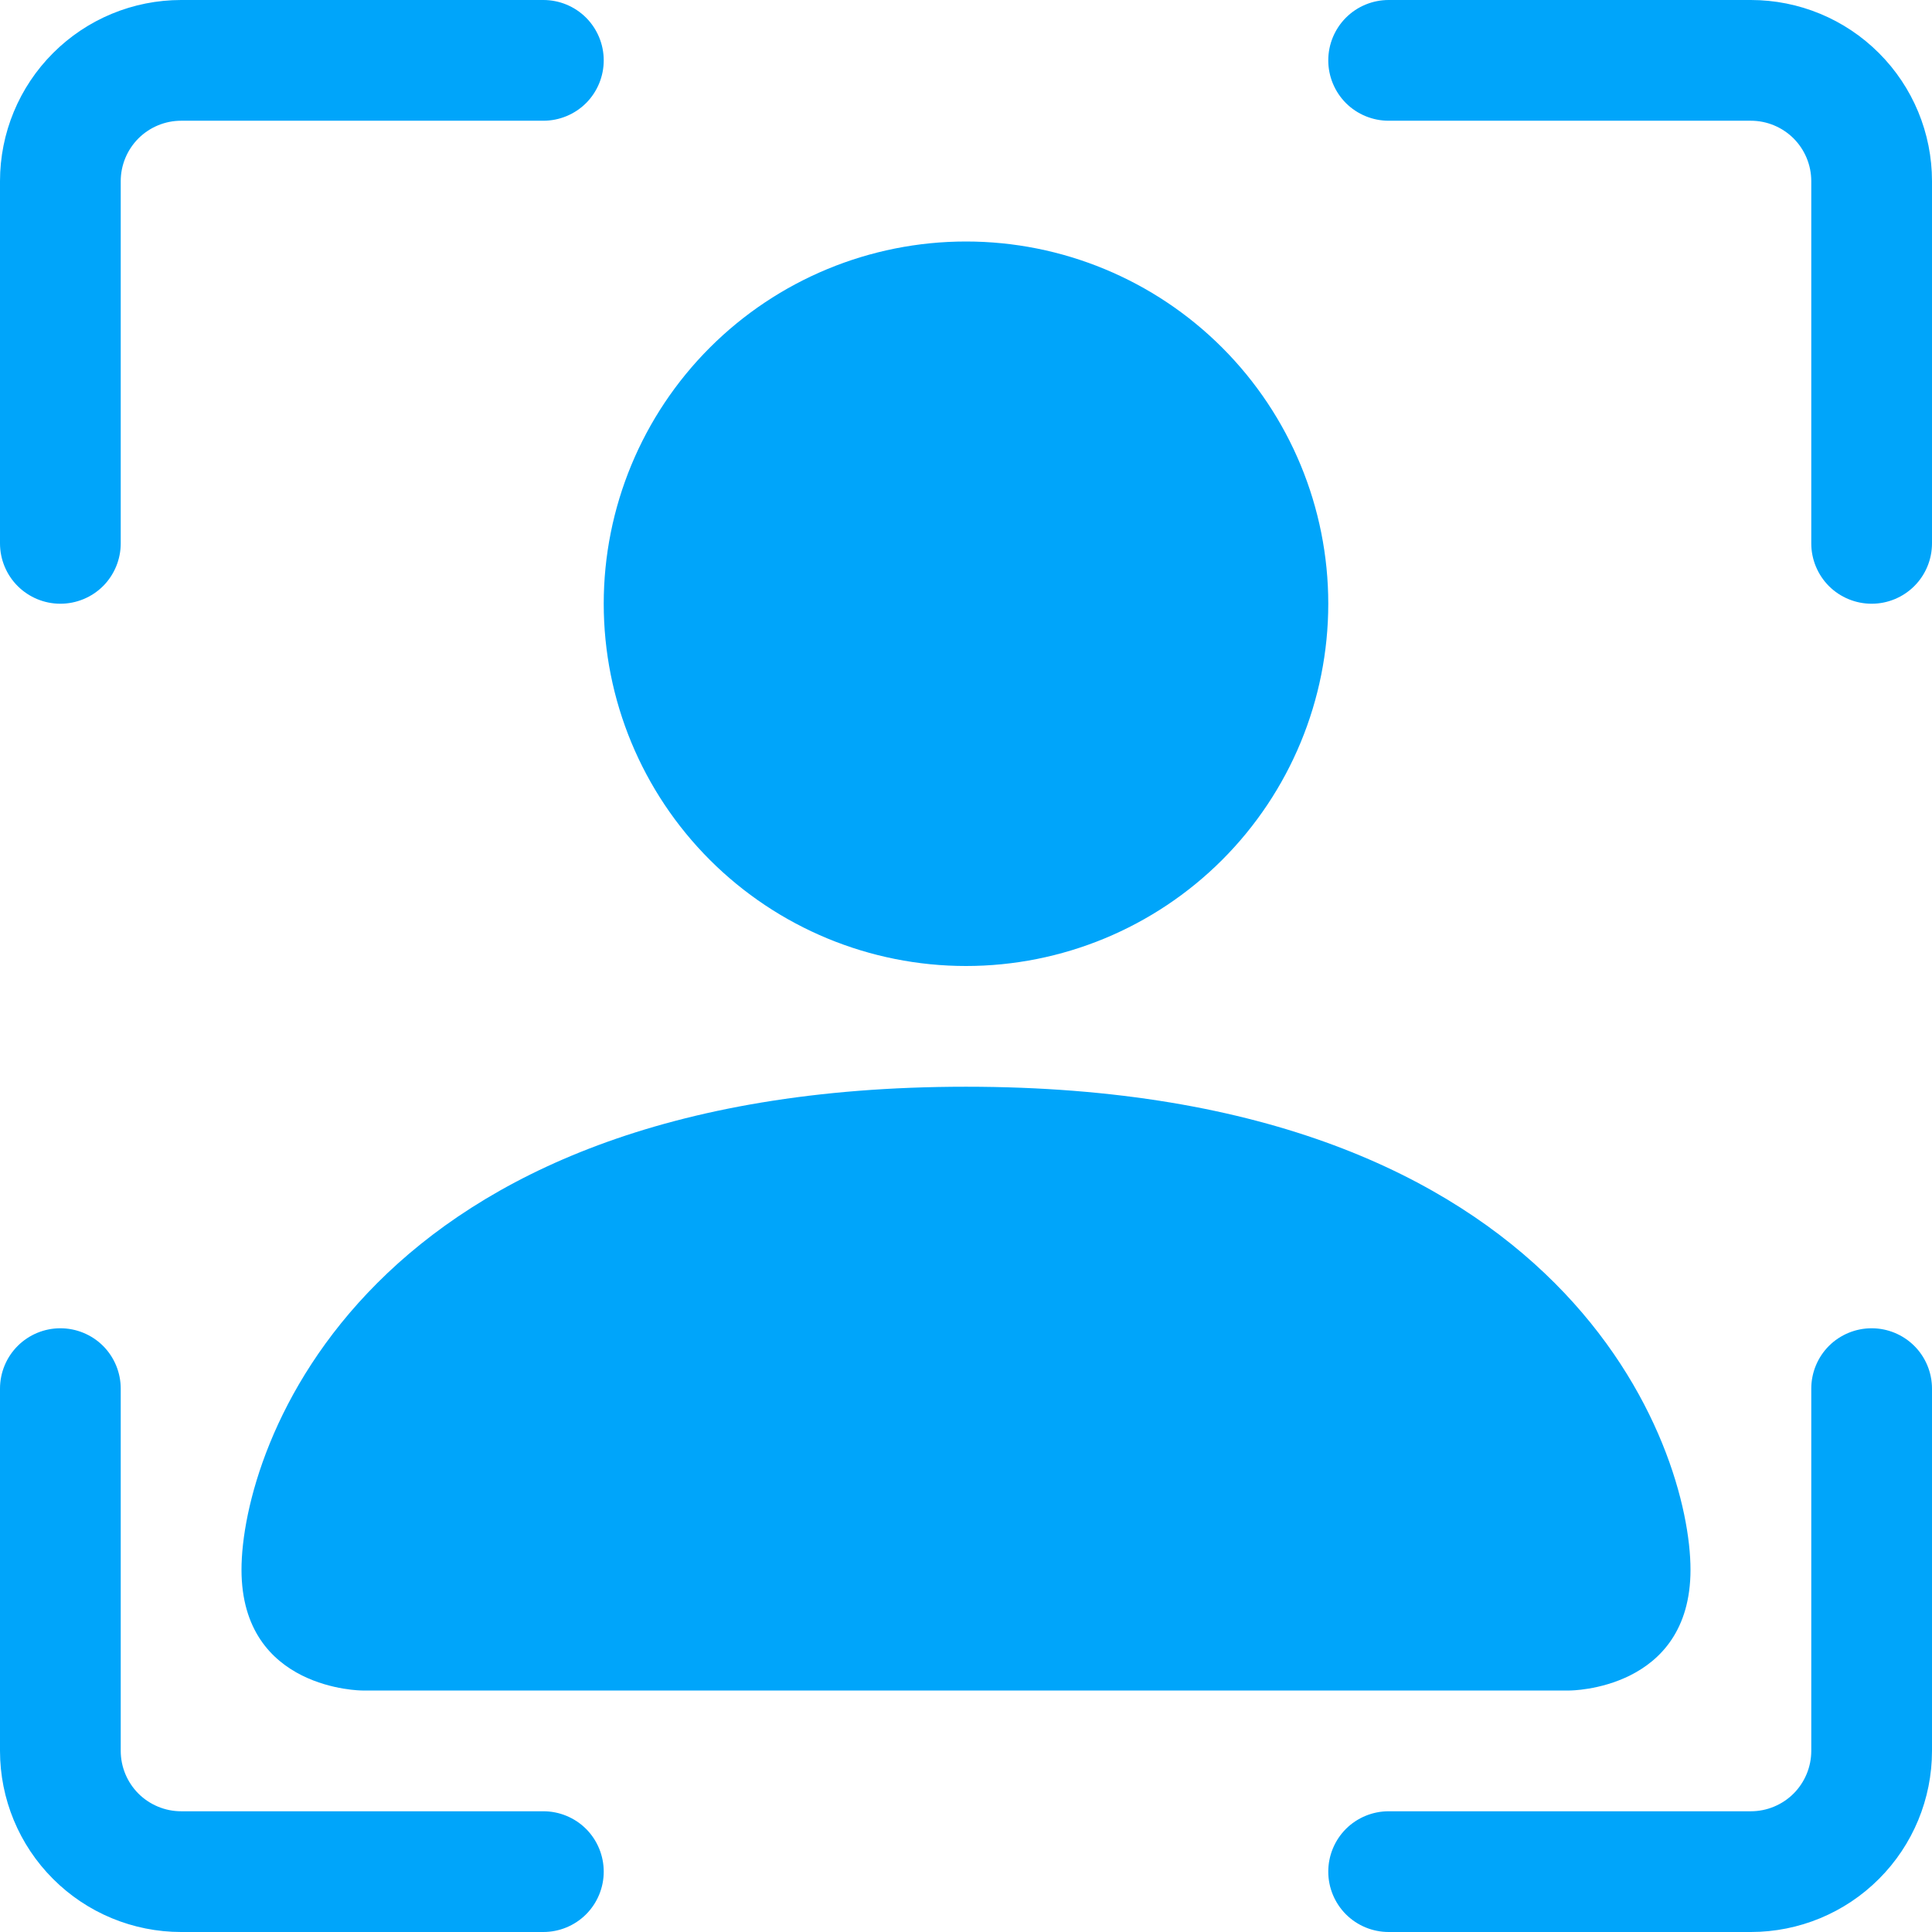 <?xml version="1.0" encoding="utf-8"?>
<svg width="45" height="45" viewBox="0 0 45 45" fill="none" xmlns="http://www.w3.org/2000/svg">
<path d="M4.219 2.812C3.846 2.812 3.488 2.961 3.224 3.224C2.961 3.488 2.812 3.846 2.812 4.219V12.656C2.812 13.029 2.664 13.387 2.401 13.651C2.137 13.914 1.779 14.062 1.406 14.062C1.033 14.062 0.676 13.914 0.412 13.651C0.148 13.387 0 13.029 0 12.656V4.219C0 3.1 0.444 2.027 1.236 1.236C2.027 0.444 3.1 0 4.219 0L12.656 0C13.029 0 13.387 0.148 13.651 0.412C13.914 0.676 14.062 1.033 14.062 1.406C14.062 1.779 13.914 2.137 13.651 2.401C13.387 2.664 13.029 2.812 12.656 2.812H4.219ZM30.938 1.406C30.938 1.033 31.086 0.676 31.349 0.412C31.613 0.148 31.971 0 32.344 0L40.781 0C41.9 0 42.973 0.444 43.764 1.236C44.556 2.027 45 3.1 45 4.219V12.656C45 13.029 44.852 13.387 44.588 13.651C44.324 13.914 43.967 14.062 43.594 14.062C43.221 14.062 42.863 13.914 42.599 13.651C42.336 13.387 42.188 13.029 42.188 12.656V4.219C42.188 3.846 42.039 3.488 41.776 3.224C41.512 2.961 41.154 2.812 40.781 2.812H32.344C31.971 2.812 31.613 2.664 31.349 2.401C31.086 2.137 30.938 1.779 30.938 1.406ZM1.406 30.938C1.779 30.938 2.137 31.086 2.401 31.349C2.664 31.613 2.812 31.971 2.812 32.344V40.781C2.812 41.154 2.961 41.512 3.224 41.776C3.488 42.039 3.846 42.188 4.219 42.188H12.656C13.029 42.188 13.387 42.336 13.651 42.599C13.914 42.863 14.062 43.221 14.062 43.594C14.062 43.967 13.914 44.324 13.651 44.588C13.387 44.852 13.029 45 12.656 45H4.219C3.1 45 2.027 44.556 1.236 43.764C0.444 42.973 0 41.9 0 40.781L0 32.344C0 31.971 0.148 31.613 0.412 31.349C0.676 31.086 1.033 30.938 1.406 30.938ZM43.594 30.938C43.967 30.938 44.324 31.086 44.588 31.349C44.852 31.613 45 31.971 45 32.344V40.781C45 41.9 44.556 42.973 43.764 43.764C42.973 44.556 41.9 45 40.781 45H32.344C31.971 45 31.613 44.852 31.349 44.588C31.086 44.324 30.938 43.967 30.938 43.594C30.938 43.221 31.086 42.863 31.349 42.599C31.613 42.336 31.971 42.188 32.344 42.188H40.781C41.154 42.188 41.512 42.039 41.776 41.776C42.039 41.512 42.188 41.154 42.188 40.781V32.344C42.188 31.971 42.336 31.613 42.599 31.349C42.863 31.086 43.221 30.938 43.594 30.938Z" fill="#00A5FA"/>
<path d="M8.438 39.375C8.438 39.375 5.625 39.375 5.625 36.562C5.625 33.75 8.438 25.312 22.5 25.312C36.562 25.312 39.375 33.75 39.375 36.562C39.375 39.375 36.562 39.375 36.562 39.375H8.438ZM30.938 14.062C30.938 16.3 30.049 18.446 28.466 20.029C26.884 21.611 24.738 22.5 22.5 22.5C20.262 22.5 18.116 21.611 16.534 20.029C14.951 18.446 14.062 16.3 14.062 14.062C14.062 11.825 14.951 9.679 16.534 8.096C18.116 6.514 20.262 5.625 22.5 5.625C24.738 5.625 26.884 6.514 28.466 8.096C30.049 9.679 30.938 11.825 30.938 14.062Z" fill="#00A5FA"/>
</svg>
